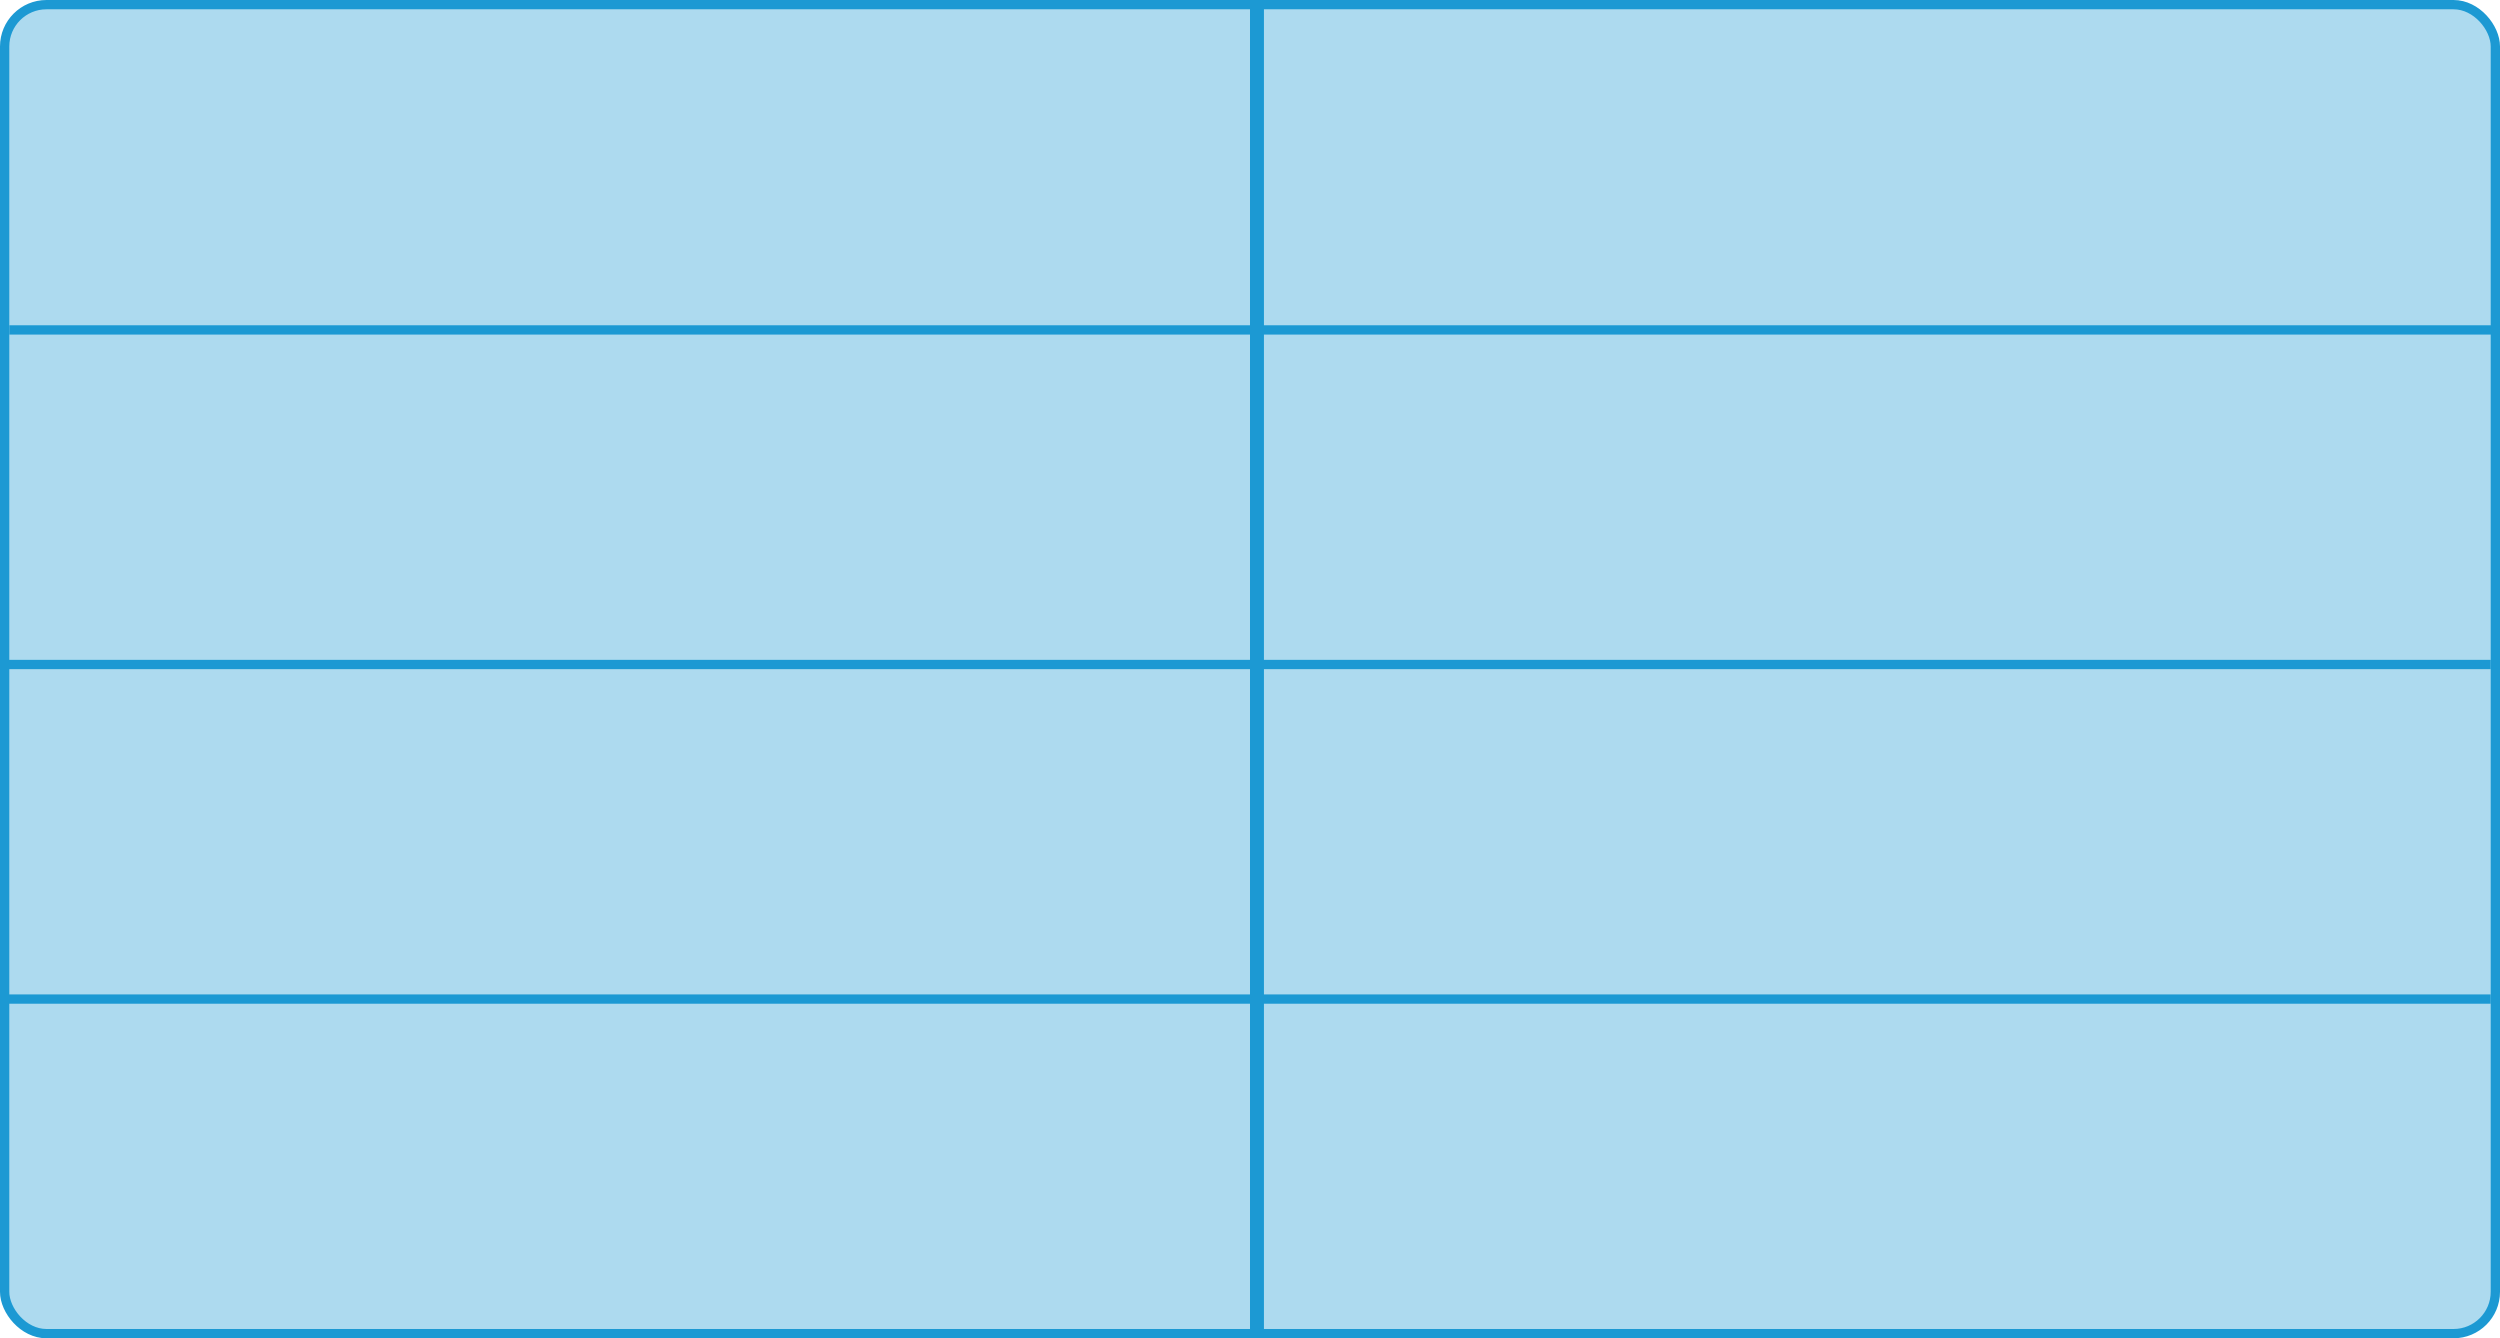 <?xml version="1.0" encoding="UTF-8"?> <svg xmlns="http://www.w3.org/2000/svg" width="538" height="288" viewBox="0 0 538 288" fill="none"><rect x="1" y="1" width="536" height="286" rx="9" fill="#ADDAEF" stroke="#1C99D3" stroke-width="2"></rect><line y1="143" x2="536" y2="143" stroke="#1C99D3" stroke-width="2"></line><line x1="2" y1="71" x2="538" y2="71" stroke="#1C99D3" stroke-width="2"></line><line y1="215" x2="536" y2="215" stroke="#1C99D3" stroke-width="2"></line><line x1="270.5" y1="7.02107e-08" x2="270.5" y2="288" stroke="#1C99D3" stroke-width="3"></line></svg> 